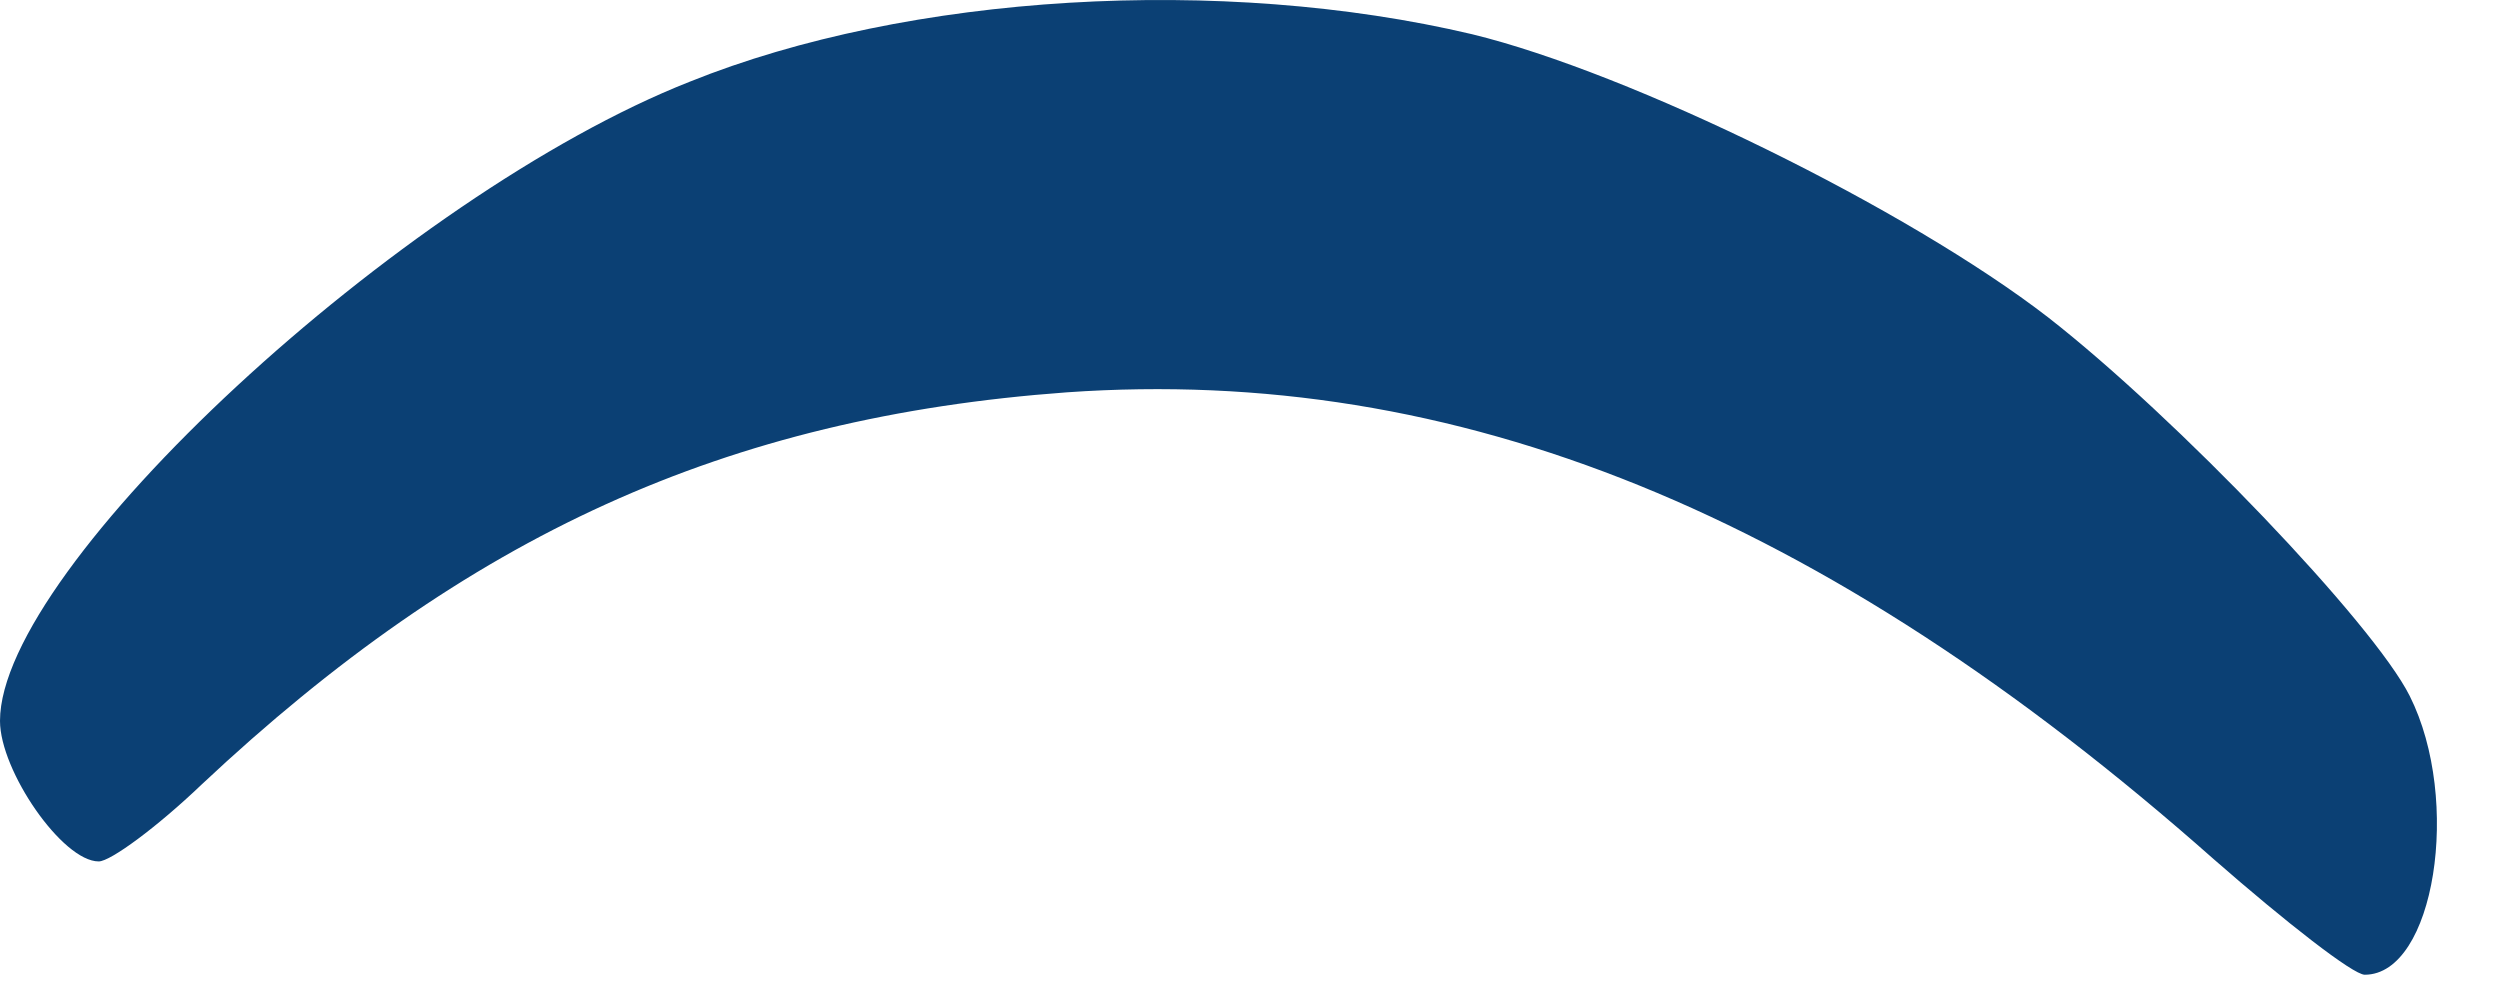 <?xml version="1.0" encoding="utf-8"?>
<svg xmlns="http://www.w3.org/2000/svg" fill="none" height="100%" overflow="visible" preserveAspectRatio="none" style="display: block;" viewBox="0 0 28 11" width="100%">
<path d="M24.794 9.623C20.405 5.739 16.307 4.089 11.95 4.394C8.129 4.673 5.235 5.993 2.26 8.785C1.756 9.267 1.236 9.648 1.106 9.648C0.699 9.648 0 8.633 0 8.074C0 6.348 4.504 2.185 7.723 0.916C10.178 -0.074 13.69 -0.277 16.486 0.383C18.259 0.814 21.364 2.337 22.941 3.556C24.372 4.673 26.583 6.983 26.989 7.795C27.575 8.963 27.266 10.917 26.485 10.917C26.355 10.917 25.607 10.334 24.794 9.623Z" fill="#0B4074" id="Vector"/>
</svg>